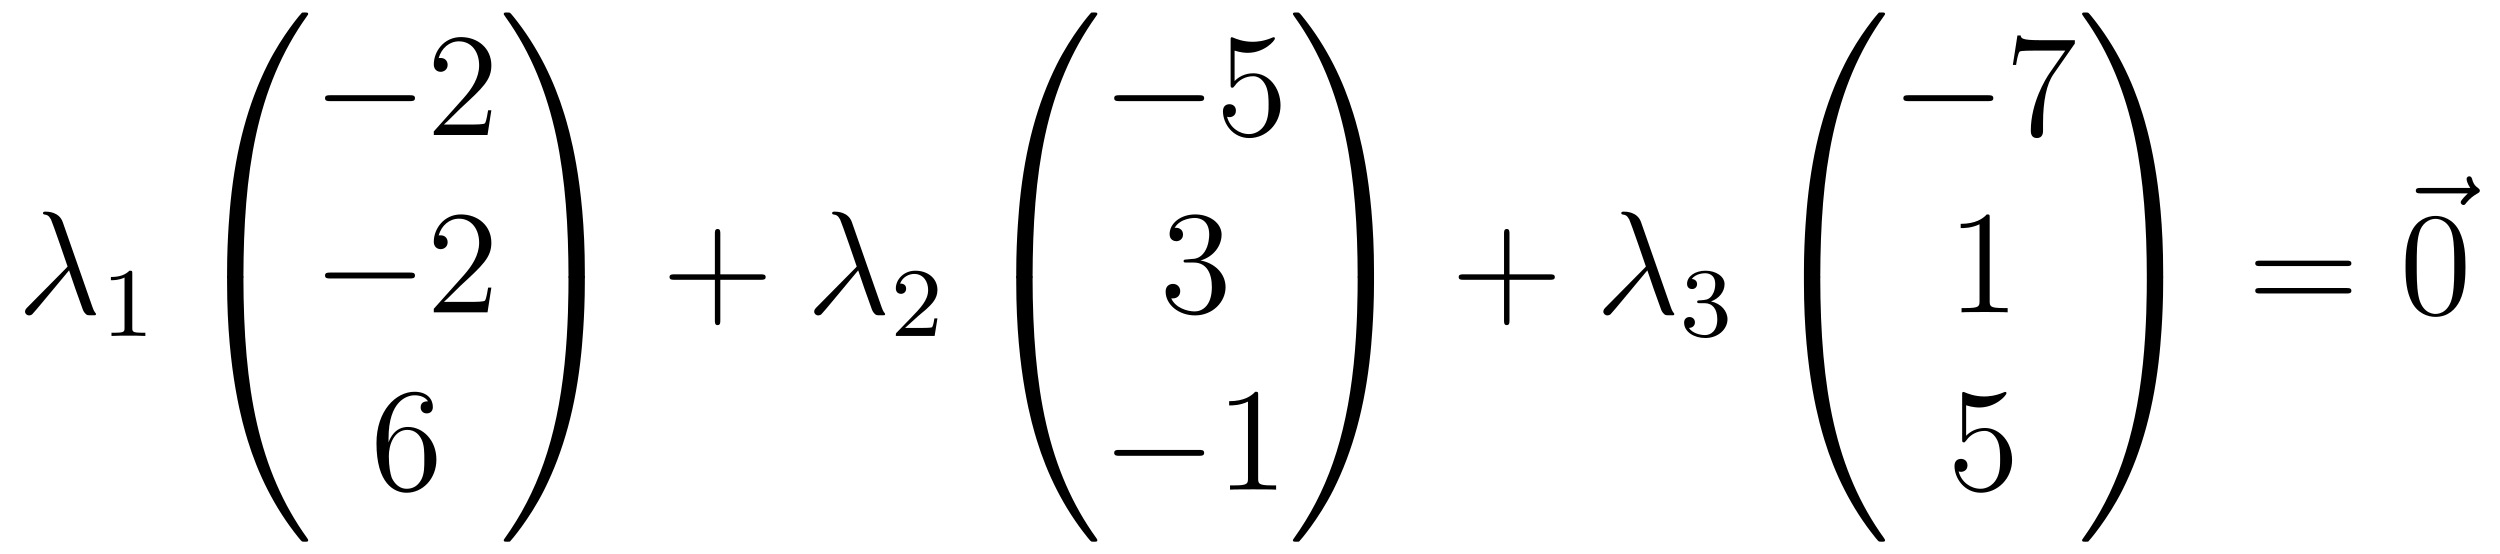 <?xml version='1.0'?>
<!-- This file was generated by dvisvgm 1.14.1 -->
<svg height='45pt' version='1.1' viewBox='0 -45 203 45' width='203pt' xmlns='http://www.w3.org/2000/svg' xmlns:xlink='http://www.w3.org/1999/xlink'>
<g id='page1'>
<g transform='matrix(1 0 0 1 -127 622)'>
<path d='M132.094 -648.967C131.795 -649.816 130.851 -649.816 130.695 -649.816C130.623 -649.816 130.492 -649.816 130.492 -649.697C130.492 -649.601 130.564 -649.589 130.623 -649.577C130.803 -649.553 130.946 -649.529 131.138 -649.182C131.257 -648.955 132.488 -645.381 132.488 -645.357C132.488 -645.345 132.476 -645.333 132.381 -645.238L129.273 -642.094C129.129 -641.95 129.033 -641.855 129.033 -641.699C129.033 -641.532 129.177 -641.388 129.368 -641.388C129.416 -641.388 129.548 -641.412 129.619 -641.484C129.811 -641.663 131.52 -643.755 132.608 -645.047C132.919 -644.114 133.301 -643.014 133.672 -642.01C133.732 -641.831 133.791 -641.663 133.959 -641.508C134.078 -641.4 134.102 -641.4 134.437 -641.4H134.664C134.712 -641.4 134.795 -641.4 134.795 -641.496C134.795 -641.544 134.783 -641.556 134.736 -641.604C134.628 -641.735 134.544 -641.95 134.497 -642.094L132.094 -648.967Z' fill-rule='evenodd'/>
<path d='M137.742 -644.796C137.742 -645.011 137.726 -645.019 137.511 -645.019C137.184 -644.7 136.762 -644.509 136.005 -644.509V-644.246C136.22 -644.246 136.65 -644.246 137.112 -644.461V-640.373C137.112 -640.078 137.089 -639.983 136.332 -639.983H136.053V-639.72C136.379 -639.744 137.065 -639.744 137.423 -639.744C137.782 -639.744 138.475 -639.744 138.802 -639.72V-639.983H138.523C137.766 -639.983 137.742 -640.078 137.742 -640.373V-644.796Z' fill-rule='evenodd'/>
<path d='M146.431 -644.361C146.694 -644.361 146.766 -644.361 146.766 -644.529C146.789 -652.908 147.758 -659.866 151.942 -665.711C152.025 -665.819 152.025 -665.843 152.025 -665.867C152.025 -665.986 151.942 -665.986 151.75 -665.986S151.535 -665.986 151.511 -665.962C151.463 -665.927 149.945 -664.181 148.738 -661.778C147.16 -658.623 146.168 -655 145.726 -650.649C145.69 -650.278 145.439 -647.792 145.439 -644.959V-644.493C145.451 -644.361 145.522 -644.361 145.773 -644.361H146.431Z' fill-rule='evenodd'/>
<path d='M145.773 -644.638C145.522 -644.638 145.451 -644.638 145.439 -644.506V-644.04C145.439 -636.736 146.742 -632.457 147.112 -631.249C147.925 -628.595 149.252 -625.798 151.248 -623.336C151.428 -623.12 151.475 -623.061 151.523 -623.037C151.547 -623.025 151.559 -623.013 151.75 -623.013S152.025 -623.013 152.025 -623.132C152.025 -623.156 152.025 -623.18 151.954 -623.288C147.973 -628.811 146.778 -635.457 146.766 -644.47C146.766 -644.638 146.694 -644.638 146.431 -644.638H145.773Z' fill-rule='evenodd'/>
<path d='M160.278 -658.789C160.481 -658.789 160.696 -658.789 160.696 -659.028C160.696 -659.268 160.481 -659.268 160.278 -659.268H153.811C153.608 -659.268 153.392 -659.268 153.392 -659.028C153.392 -658.789 153.608 -658.789 153.811 -658.789H160.278Z' fill-rule='evenodd'/>
<path d='M166.898 -658.048H166.635C166.599 -657.845 166.504 -657.187 166.384 -656.996C166.3 -656.889 165.619 -656.889 165.261 -656.889H163.049C163.372 -657.164 164.101 -657.929 164.412 -658.216C166.229 -659.889 166.898 -660.511 166.898 -661.694C166.898 -663.069 165.81 -663.989 164.424 -663.989C163.037 -663.989 162.224 -662.806 162.224 -661.778C162.224 -661.168 162.75 -661.168 162.786 -661.168C163.037 -661.168 163.348 -661.347 163.348 -661.73C163.348 -662.065 163.12 -662.292 162.786 -662.292C162.678 -662.292 162.654 -662.292 162.619 -662.28C162.846 -663.093 163.491 -663.643 164.268 -663.643C165.284 -663.643 165.906 -662.794 165.906 -661.694C165.906 -660.678 165.32 -659.793 164.639 -659.028L162.224 -656.327V-656.04H166.587L166.898 -658.048Z' fill-rule='evenodd'/>
<path d='M160.278 -644.389C160.481 -644.389 160.696 -644.389 160.696 -644.628C160.696 -644.868 160.481 -644.868 160.278 -644.868H153.811C153.608 -644.868 153.392 -644.868 153.392 -644.628C153.392 -644.389 153.608 -644.389 153.811 -644.389H160.278Z' fill-rule='evenodd'/>
<path d='M166.898 -643.648H166.635C166.599 -643.445 166.504 -642.787 166.384 -642.596C166.3 -642.489 165.619 -642.489 165.261 -642.489H163.049C163.372 -642.764 164.101 -643.529 164.412 -643.816C166.229 -645.489 166.898 -646.111 166.898 -647.294C166.898 -648.669 165.81 -649.589 164.424 -649.589C163.037 -649.589 162.224 -648.406 162.224 -647.378C162.224 -646.768 162.75 -646.768 162.786 -646.768C163.037 -646.768 163.348 -646.947 163.348 -647.33C163.348 -647.665 163.12 -647.892 162.786 -647.892C162.678 -647.892 162.654 -647.892 162.619 -647.88C162.846 -648.693 163.491 -649.243 164.268 -649.243C165.284 -649.243 165.906 -648.394 165.906 -647.294C165.906 -646.278 165.32 -645.393 164.639 -644.628L162.224 -641.927V-641.64H166.587L166.898 -643.648Z' fill-rule='evenodd'/>
<path d='M158.55 -631.4C158.55 -634.424 160.021 -634.902 160.666 -634.902C161.097 -634.902 161.527 -634.771 161.754 -634.413C161.611 -634.413 161.156 -634.413 161.156 -633.922C161.156 -633.659 161.336 -633.432 161.647 -633.432C161.945 -633.432 162.148 -633.612 162.148 -633.958C162.148 -634.58 161.694 -635.189 160.654 -635.189C159.148 -635.189 157.57 -633.648 157.57 -631.017C157.57 -627.73 159.005 -626.989 160.021 -626.989C161.324 -626.989 162.435 -628.125 162.435 -629.679C162.435 -631.268 161.324 -632.332 160.128 -632.332C159.064 -632.332 158.67 -631.412 158.55 -631.077V-631.4ZM160.021 -627.312C159.267 -627.312 158.909 -627.981 158.801 -628.232C158.694 -628.543 158.574 -629.129 158.574 -629.966C158.574 -630.91 159.005 -632.093 160.081 -632.093C160.738 -632.093 161.085 -631.651 161.264 -631.245C161.455 -630.802 161.455 -630.205 161.455 -629.691C161.455 -629.081 161.455 -628.543 161.228 -628.089C160.929 -627.515 160.499 -627.312 160.021 -627.312Z' fill-rule='evenodd'/>
<path d='M174.489 -644.959C174.489 -652.263 173.186 -656.542 172.816 -657.75C172.003 -660.404 170.676 -663.201 168.68 -665.663C168.5 -665.879 168.453 -665.938 168.405 -665.962C168.381 -665.974 168.369 -665.986 168.177 -665.986C167.998 -665.986 167.903 -665.986 167.903 -665.867C167.903 -665.843 167.903 -665.819 168.058 -665.604C172.218 -659.794 173.15 -652.622 173.162 -644.529C173.162 -644.361 173.234 -644.361 173.497 -644.361H174.154C174.406 -644.361 174.477 -644.361 174.489 -644.493V-644.959Z' fill-rule='evenodd'/>
<path d='M174.489 -644.506C174.477 -644.638 174.406 -644.638 174.154 -644.638H173.497C173.234 -644.638 173.162 -644.638 173.162 -644.47C173.162 -643.239 173.15 -640.394 172.84 -637.417C172.194 -631.237 170.604 -626.958 167.986 -623.288C167.903 -623.18 167.903 -623.156 167.903 -623.132C167.903 -623.013 167.998 -623.013 168.177 -623.013C168.369 -623.013 168.393 -623.013 168.417 -623.037C168.464 -623.073 169.983 -624.818 171.19 -627.221C172.768 -630.377 173.76 -633.998 174.202 -638.35C174.238 -638.72 174.489 -641.207 174.489 -644.04V-644.506Z' fill-rule='evenodd'/>
<path d='M185.49 -644.281H188.789C188.956 -644.281 189.172 -644.281 189.172 -644.497C189.172 -644.724 188.968 -644.724 188.789 -644.724H185.49V-648.023C185.49 -648.19 185.49 -648.406 185.274 -648.406C185.048 -648.406 185.048 -648.202 185.048 -648.023V-644.724H181.748C181.581 -644.724 181.366 -644.724 181.366 -644.508C181.366 -644.281 181.569 -644.281 181.748 -644.281H185.048V-640.982C185.048 -640.815 185.048 -640.6 185.262 -640.6C185.49 -640.6 185.49 -640.803 185.49 -640.982V-644.281Z' fill-rule='evenodd'/>
<path d='M196.171 -648.967C195.872 -649.816 194.928 -649.816 194.772 -649.816C194.701 -649.816 194.569 -649.816 194.569 -649.697C194.569 -649.601 194.641 -649.589 194.701 -649.577C194.88 -649.553 195.024 -649.529 195.215 -649.182C195.334 -648.955 196.566 -645.381 196.566 -645.357C196.566 -645.345 196.554 -645.333 196.458 -645.238L193.35 -642.094C193.206 -641.95 193.111 -641.855 193.111 -641.699C193.111 -641.532 193.254 -641.388 193.445 -641.388C193.494 -641.388 193.625 -641.412 193.697 -641.484C193.888 -641.663 195.598 -643.755 196.685 -645.047C196.996 -644.114 197.378 -643.014 197.749 -642.01C197.809 -641.831 197.868 -641.663 198.036 -641.508C198.155 -641.4 198.179 -641.4 198.514 -641.4H198.742C198.79 -641.4 198.872 -641.4 198.872 -641.496C198.872 -641.544 198.86 -641.556 198.812 -641.604C198.706 -641.735 198.622 -641.95 198.574 -642.094L196.171 -648.967Z' fill-rule='evenodd'/>
<path d='M201.568 -641.346C201.695 -641.465 202.03 -641.728 202.157 -641.84C202.651 -642.294 203.12 -642.732 203.12 -643.457C203.12 -644.405 202.324 -645.019 201.328 -645.019C200.372 -645.019 199.742 -644.294 199.742 -643.585C199.742 -643.194 200.053 -643.138 200.165 -643.138C200.332 -643.138 200.579 -643.258 200.579 -643.561C200.579 -643.975 200.18 -643.975 200.086 -643.975C200.316 -644.557 200.85 -644.756 201.24 -644.756C201.982 -644.756 202.364 -644.127 202.364 -643.457C202.364 -642.628 201.782 -642.023 200.842 -641.059L199.838 -640.023C199.742 -639.935 199.742 -639.919 199.742 -639.72H202.89L203.12 -641.146H202.873C202.85 -640.987 202.787 -640.588 202.691 -640.437C202.643 -640.373 202.037 -640.373 201.91 -640.373H200.491L201.568 -641.346Z' fill-rule='evenodd'/>
<path d='M210.511 -644.361C210.774 -644.361 210.846 -644.361 210.846 -644.529C210.869 -652.908 211.838 -659.866 216.022 -665.711C216.106 -665.819 216.106 -665.843 216.106 -665.867C216.106 -665.986 216.022 -665.986 215.831 -665.986C215.639 -665.986 215.615 -665.986 215.591 -665.962C215.544 -665.927 214.025 -664.181 212.818 -661.778C211.24 -658.623 210.248 -655 209.806 -650.649C209.77 -650.278 209.519 -647.792 209.519 -644.959V-644.493C209.531 -644.361 209.602 -644.361 209.854 -644.361H210.511Z' fill-rule='evenodd'/>
<path d='M209.854 -644.638C209.602 -644.638 209.531 -644.638 209.519 -644.506V-644.04C209.519 -636.736 210.822 -632.457 211.192 -631.249C212.005 -628.595 213.332 -625.798 215.328 -623.336C215.508 -623.12 215.555 -623.061 215.603 -623.037C215.627 -623.025 215.639 -623.013 215.831 -623.013C216.022 -623.013 216.106 -623.013 216.106 -623.132C216.106 -623.156 216.106 -623.18 216.034 -623.288C212.053 -628.811 210.858 -635.457 210.846 -644.47C210.846 -644.638 210.774 -644.638 210.511 -644.638H209.854Z' fill-rule='evenodd'/>
<path d='M224.358 -658.789C224.561 -658.789 224.777 -658.789 224.777 -659.028C224.777 -659.268 224.561 -659.268 224.358 -659.268H217.891C217.687 -659.268 217.472 -659.268 217.472 -659.028C217.472 -658.789 217.687 -658.789 217.891 -658.789H224.358Z' fill-rule='evenodd'/>
<path d='M227.249 -662.89C227.762 -662.722 228.181 -662.71 228.312 -662.71C229.663 -662.71 230.524 -663.702 230.524 -663.87C230.524 -663.918 230.5 -663.978 230.429 -663.978C230.405 -663.978 230.381 -663.978 230.273 -663.93C229.603 -663.643 229.03 -663.607 228.719 -663.607C227.93 -663.607 227.368 -663.846 227.141 -663.942C227.057 -663.978 227.033 -663.978 227.022 -663.978C226.926 -663.978 226.926 -663.906 226.926 -663.714V-660.164C226.926 -659.949 226.926 -659.877 227.069 -659.877C227.129 -659.877 227.141 -659.889 227.261 -660.033C227.596 -660.523 228.157 -660.81 228.755 -660.81C229.388 -660.81 229.699 -660.224 229.794 -660.021C229.998 -659.554 230.01 -658.969 230.01 -658.514C230.01 -658.06 230.01 -657.379 229.675 -656.841C229.412 -656.411 228.946 -656.112 228.42 -656.112C227.63 -656.112 226.854 -656.65 226.638 -657.522C226.698 -657.498 226.77 -657.487 226.83 -657.487C227.033 -657.487 227.356 -657.606 227.356 -658.012C227.356 -658.347 227.129 -658.538 226.83 -658.538C226.615 -658.538 226.304 -658.431 226.304 -657.965C226.304 -656.948 227.117 -655.789 228.444 -655.789C229.794 -655.789 230.978 -656.925 230.978 -658.443C230.978 -659.865 230.022 -661.049 228.767 -661.049C228.085 -661.049 227.56 -660.75 227.249 -660.415V-662.89Z' fill-rule='evenodd'/>
<path d='M223.36 -645.932C223.157 -645.92 223.109 -645.907 223.109 -645.8C223.109 -645.681 223.169 -645.681 223.384 -645.681H223.933C224.95 -645.681 225.403 -644.844 225.403 -643.696C225.403 -642.13 224.591 -641.712 224.005 -641.712C223.432 -641.712 222.451 -641.987 222.104 -642.776C222.487 -642.716 222.834 -642.931 222.834 -643.361C222.834 -643.708 222.582 -643.947 222.248 -643.947C221.96 -643.947 221.65 -643.78 221.65 -643.326C221.65 -642.262 222.714 -641.389 224.041 -641.389C225.463 -641.389 226.516 -642.477 226.516 -643.684C226.516 -644.784 225.631 -645.645 224.483 -645.848C225.523 -646.147 226.193 -647.019 226.193 -647.952C226.193 -648.896 225.212 -649.589 224.053 -649.589C222.858 -649.589 221.972 -648.86 221.972 -647.988C221.972 -647.509 222.343 -647.414 222.523 -647.414C222.774 -647.414 223.061 -647.593 223.061 -647.952C223.061 -648.334 222.774 -648.502 222.511 -648.502C222.439 -648.502 222.415 -648.502 222.379 -648.49C222.834 -649.302 223.957 -649.302 224.017 -649.302C224.412 -649.302 225.188 -649.123 225.188 -647.952C225.188 -647.725 225.152 -647.055 224.806 -646.541C224.448 -646.015 224.041 -645.979 223.718 -645.967L223.36 -645.932Z' fill-rule='evenodd'/>
<path d='M224.358 -629.989C224.561 -629.989 224.777 -629.989 224.777 -630.228C224.777 -630.468 224.561 -630.468 224.358 -630.468H217.891C217.687 -630.468 217.472 -630.468 217.472 -630.228C217.472 -629.989 217.687 -629.989 217.891 -629.989H224.358Z' fill-rule='evenodd'/>
<path d='M229.162 -634.902C229.162 -635.178 229.162 -635.189 228.922 -635.189C228.635 -634.867 228.037 -634.424 226.806 -634.424V-634.078C227.081 -634.078 227.678 -634.078 228.336 -634.388V-628.16C228.336 -627.73 228.3 -627.587 227.249 -627.587H226.878V-627.24C227.201 -627.264 228.36 -627.264 228.755 -627.264S230.297 -627.264 230.62 -627.24V-627.587H230.249C229.198 -627.587 229.162 -627.73 229.162 -628.16V-634.902Z' fill-rule='evenodd'/>
<path d='M238.57 -644.959C238.57 -652.263 237.266 -656.542 236.896 -657.75C236.083 -660.404 234.756 -663.201 232.759 -665.663C232.58 -665.879 232.532 -665.938 232.484 -665.962C232.46 -665.974 232.448 -665.986 232.258 -665.986C232.078 -665.986 231.983 -665.986 231.983 -665.867C231.983 -665.843 231.983 -665.819 232.138 -665.604C236.298 -659.794 237.23 -652.622 237.242 -644.529C237.242 -644.361 237.314 -644.361 237.577 -644.361H238.235C238.486 -644.361 238.558 -644.361 238.57 -644.493V-644.959Z' fill-rule='evenodd'/>
<path d='M238.57 -644.506C238.558 -644.638 238.486 -644.638 238.235 -644.638H237.577C237.314 -644.638 237.242 -644.638 237.242 -644.47C237.242 -643.239 237.23 -640.394 236.92 -637.417C236.274 -631.237 234.684 -626.958 232.067 -623.288C231.983 -623.18 231.983 -623.156 231.983 -623.132C231.983 -623.013 232.078 -623.013 232.258 -623.013C232.448 -623.013 232.472 -623.013 232.496 -623.037C232.544 -623.073 234.062 -624.818 235.27 -627.221C236.848 -630.377 237.84 -633.998 238.282 -638.35C238.318 -638.72 238.57 -641.207 238.57 -644.04V-644.506Z' fill-rule='evenodd'/>
<path d='M249.57 -644.281H252.869C253.037 -644.281 253.252 -644.281 253.252 -644.497C253.252 -644.724 253.049 -644.724 252.869 -644.724H249.57V-648.023C249.57 -648.19 249.57 -648.406 249.354 -648.406C249.127 -648.406 249.127 -648.202 249.127 -648.023V-644.724H245.828C245.66 -644.724 245.446 -644.724 245.446 -644.508C245.446 -644.281 245.648 -644.281 245.828 -644.281H249.127V-640.982C249.127 -640.815 249.127 -640.6 249.342 -640.6C249.57 -640.6 249.57 -640.803 249.57 -640.982V-644.281Z' fill-rule='evenodd'/>
<path d='M260.251 -648.967C259.952 -649.816 259.008 -649.816 258.852 -649.816C258.781 -649.816 258.649 -649.816 258.649 -649.697C258.649 -649.601 258.721 -649.589 258.781 -649.577C258.96 -649.553 259.104 -649.529 259.295 -649.182C259.414 -648.955 260.646 -645.381 260.646 -645.357C260.646 -645.345 260.634 -645.333 260.538 -645.238L257.43 -642.094C257.286 -641.95 257.191 -641.855 257.191 -641.699C257.191 -641.532 257.334 -641.388 257.525 -641.388C257.574 -641.388 257.705 -641.412 257.777 -641.484C257.968 -641.663 259.678 -643.755 260.765 -645.047C261.076 -644.114 261.458 -643.014 261.829 -642.01C261.889 -641.831 261.948 -641.663 262.116 -641.508C262.235 -641.4 262.259 -641.4 262.594 -641.4H262.822C262.87 -641.4 262.952 -641.4 262.952 -641.496C262.952 -641.544 262.94 -641.556 262.892 -641.604C262.786 -641.735 262.702 -641.95 262.654 -642.094L260.251 -648.967Z' fill-rule='evenodd'/>
<path d='M265.416 -642.382C266.046 -642.382 266.444 -641.919 266.444 -641.082C266.444 -640.087 265.878 -639.792 265.456 -639.792C265.018 -639.792 264.42 -639.951 264.14 -640.373C264.428 -640.373 264.628 -640.557 264.628 -640.82C264.628 -641.075 264.444 -641.258 264.188 -641.258C263.974 -641.258 263.75 -641.122 263.75 -640.804C263.75 -640.047 264.564 -639.553 265.472 -639.553C266.532 -639.553 267.272 -640.286 267.272 -641.082C267.272 -641.744 266.747 -642.35 265.934 -642.525C266.563 -642.748 267.034 -643.29 267.034 -643.927C267.034 -644.565 266.316 -645.019 265.488 -645.019C264.635 -645.019 263.989 -644.557 263.989 -643.951C263.989 -643.656 264.188 -643.529 264.396 -643.529C264.643 -643.529 264.803 -643.704 264.803 -643.935C264.803 -644.23 264.547 -644.342 264.372 -644.35C264.707 -644.788 265.32 -644.812 265.464 -644.812C265.67 -644.812 266.276 -644.748 266.276 -643.927C266.276 -643.369 266.046 -643.035 265.934 -642.907C265.696 -642.66 265.512 -642.644 265.026 -642.612C264.874 -642.605 264.81 -642.597 264.81 -642.493C264.81 -642.382 264.882 -642.382 265.018 -642.382H265.416Z' fill-rule='evenodd'/>
<path d='M274.471 -644.361C274.734 -644.361 274.806 -644.361 274.806 -644.529C274.829 -652.908 275.798 -659.866 279.982 -665.711C280.066 -665.819 280.066 -665.843 280.066 -665.867C280.066 -665.986 279.982 -665.986 279.791 -665.986C279.599 -665.986 279.575 -665.986 279.551 -665.962C279.504 -665.927 277.985 -664.181 276.778 -661.778C275.2 -658.623 274.208 -655 273.766 -650.649C273.73 -650.278 273.479 -647.792 273.479 -644.959V-644.493C273.491 -644.361 273.562 -644.361 273.814 -644.361H274.471Z' fill-rule='evenodd'/>
<path d='M273.814 -644.638C273.562 -644.638 273.491 -644.638 273.479 -644.506V-644.04C273.479 -636.736 274.782 -632.457 275.152 -631.249C275.965 -628.595 277.292 -625.798 279.288 -623.336C279.468 -623.12 279.515 -623.061 279.563 -623.037C279.587 -623.025 279.599 -623.013 279.791 -623.013C279.982 -623.013 280.066 -623.013 280.066 -623.132C280.066 -623.156 280.066 -623.18 279.994 -623.288C276.013 -628.811 274.818 -635.457 274.806 -644.47C274.806 -644.638 274.734 -644.638 274.471 -644.638H273.814Z' fill-rule='evenodd'/>
<path d='M288.438 -658.789C288.641 -658.789 288.857 -658.789 288.857 -659.028C288.857 -659.268 288.641 -659.268 288.438 -659.268H281.971C281.767 -659.268 281.552 -659.268 281.552 -659.028C281.552 -658.789 281.767 -658.789 281.971 -658.789H288.438Z' fill-rule='evenodd'/>
<path d='M295.476 -663.463V-663.738H292.596C291.149 -663.738 291.125 -663.894 291.077 -664.121H290.814L290.444 -661.73H290.707C290.743 -661.945 290.85 -662.687 291.006 -662.818C291.102 -662.89 291.998 -662.89 292.165 -662.89H294.7L293.432 -661.073C293.11 -660.607 291.902 -658.646 291.902 -656.399C291.902 -656.267 291.902 -655.789 292.392 -655.789C292.895 -655.789 292.895 -656.255 292.895 -656.411V-657.008C292.895 -658.789 293.182 -660.176 293.743 -660.977L295.476 -663.463Z' fill-rule='evenodd'/>
<path d='M288.563 -649.302C288.563 -649.578 288.563 -649.589 288.324 -649.589C288.037 -649.267 287.44 -648.824 286.208 -648.824V-648.478C286.483 -648.478 287.081 -648.478 287.738 -648.788V-642.56C287.738 -642.13 287.702 -641.987 286.65 -641.987H286.279V-641.64C286.602 -641.664 287.762 -641.664 288.156 -641.664C288.551 -641.664 289.698 -641.664 290.021 -641.64V-641.987H289.651C288.599 -641.987 288.563 -642.13 288.563 -642.56V-649.302Z' fill-rule='evenodd'/>
<path d='M286.65 -634.09C287.164 -633.922 287.582 -633.91 287.714 -633.91C289.066 -633.91 289.926 -634.902 289.926 -635.07C289.926 -635.118 289.902 -635.178 289.83 -635.178C289.806 -635.178 289.782 -635.178 289.674 -635.13C289.006 -634.843 288.431 -634.807 288.121 -634.807C287.332 -634.807 286.77 -635.046 286.542 -635.142C286.459 -635.178 286.435 -635.178 286.423 -635.178C286.327 -635.178 286.327 -635.106 286.327 -634.914V-631.364C286.327 -631.149 286.327 -631.077 286.471 -631.077C286.531 -631.077 286.542 -631.089 286.662 -631.233C286.997 -631.723 287.558 -632.01 288.156 -632.01C288.79 -632.01 289.1 -631.424 289.196 -631.221C289.399 -630.754 289.411 -630.169 289.411 -629.714C289.411 -629.26 289.411 -628.579 289.076 -628.041C288.814 -627.611 288.348 -627.312 287.821 -627.312C287.033 -627.312 286.255 -627.85 286.04 -628.722C286.1 -628.698 286.172 -628.687 286.232 -628.687C286.435 -628.687 286.758 -628.806 286.758 -629.212C286.758 -629.547 286.531 -629.738 286.232 -629.738C286.016 -629.738 285.706 -629.631 285.706 -629.165C285.706 -628.148 286.519 -626.989 287.845 -626.989C289.196 -626.989 290.38 -628.125 290.38 -629.643C290.38 -631.065 289.423 -632.249 288.168 -632.249C287.486 -632.249 286.961 -631.95 286.65 -631.615V-634.09Z' fill-rule='evenodd'/>
<path d='M302.65 -644.959C302.65 -652.263 301.346 -656.542 300.976 -657.75C300.163 -660.404 298.836 -663.201 296.839 -665.663C296.66 -665.879 296.612 -665.938 296.564 -665.962C296.54 -665.974 296.528 -665.986 296.338 -665.986C296.158 -665.986 296.063 -665.986 296.063 -665.867C296.063 -665.843 296.063 -665.819 296.218 -665.604C300.378 -659.794 301.31 -652.622 301.322 -644.529C301.322 -644.361 301.394 -644.361 301.657 -644.361H302.315C302.566 -644.361 302.638 -644.361 302.65 -644.493V-644.959Z' fill-rule='evenodd'/>
<path d='M302.65 -644.506C302.638 -644.638 302.566 -644.638 302.315 -644.638H301.657C301.394 -644.638 301.322 -644.638 301.322 -644.47C301.322 -643.239 301.31 -640.394 301 -637.417C300.354 -631.237 298.764 -626.958 296.147 -623.288C296.063 -623.18 296.063 -623.156 296.063 -623.132C296.063 -623.013 296.158 -623.013 296.338 -623.013C296.528 -623.013 296.552 -623.013 296.576 -623.037C296.624 -623.073 298.142 -624.818 299.35 -627.221C300.928 -630.377 301.92 -633.998 302.362 -638.35C302.398 -638.72 302.65 -641.207 302.65 -644.04V-644.506Z' fill-rule='evenodd'/>
<path d='M317.549 -645.393C317.717 -645.393 317.932 -645.393 317.932 -645.608C317.932 -645.835 317.729 -645.835 317.549 -645.835H310.508C310.34 -645.835 310.126 -645.835 310.126 -645.62C310.126 -645.393 310.328 -645.393 310.508 -645.393H317.549ZM317.549 -643.17C317.717 -643.17 317.932 -643.17 317.932 -643.385C317.932 -643.612 317.729 -643.612 317.549 -643.612H310.508C310.34 -643.612 310.126 -643.612 310.126 -643.397C310.126 -643.17 310.328 -643.17 310.508 -643.17H317.549Z' fill-rule='evenodd'/>
<path d='M327.395 -651.297C327.252 -651.165 326.809 -650.747 326.809 -650.579C326.809 -650.46 326.917 -650.352 327.037 -650.352C327.144 -650.352 327.192 -650.424 327.276 -650.543C327.563 -650.902 327.886 -651.129 328.16 -651.285C328.28 -651.356 328.363 -651.392 328.363 -651.524C328.363 -651.631 328.268 -651.691 328.196 -651.751C327.862 -651.978 327.778 -652.301 327.742 -652.444C327.707 -652.54 327.671 -652.683 327.503 -652.683C327.431 -652.683 327.288 -652.635 327.288 -652.456C327.288 -652.348 327.36 -652.062 327.587 -651.739H323.57C323.366 -651.739 323.164 -651.739 323.164 -651.512C323.164 -651.297 323.378 -651.297 323.57 -651.297H327.395Z' fill-rule='evenodd'/>
<path d='M327.196 -645.345C327.196 -646.338 327.136 -647.306 326.705 -648.214C326.215 -649.207 325.355 -649.469 324.769 -649.469C324.076 -649.469 323.226 -649.123 322.784 -648.131C322.45 -647.377 322.33 -646.636 322.33 -645.345C322.33 -644.186 322.414 -643.313 322.844 -642.464C323.31 -641.556 324.136 -641.269 324.757 -641.269C325.796 -641.269 326.394 -641.891 326.741 -642.584C327.172 -643.48 327.196 -644.652 327.196 -645.345ZM324.757 -641.508C324.374 -641.508 323.597 -641.723 323.37 -643.026C323.239 -643.743 323.239 -644.652 323.239 -645.489C323.239 -646.469 323.239 -647.353 323.43 -648.059C323.633 -648.86 324.242 -649.23 324.757 -649.23C325.211 -649.23 325.904 -648.955 326.131 -647.928C326.287 -647.246 326.287 -646.302 326.287 -645.489C326.287 -644.688 326.287 -643.779 326.155 -643.05C325.928 -641.735 325.175 -641.508 324.757 -641.508Z' fill-rule='evenodd'/>
</g>
</g>
</svg>
